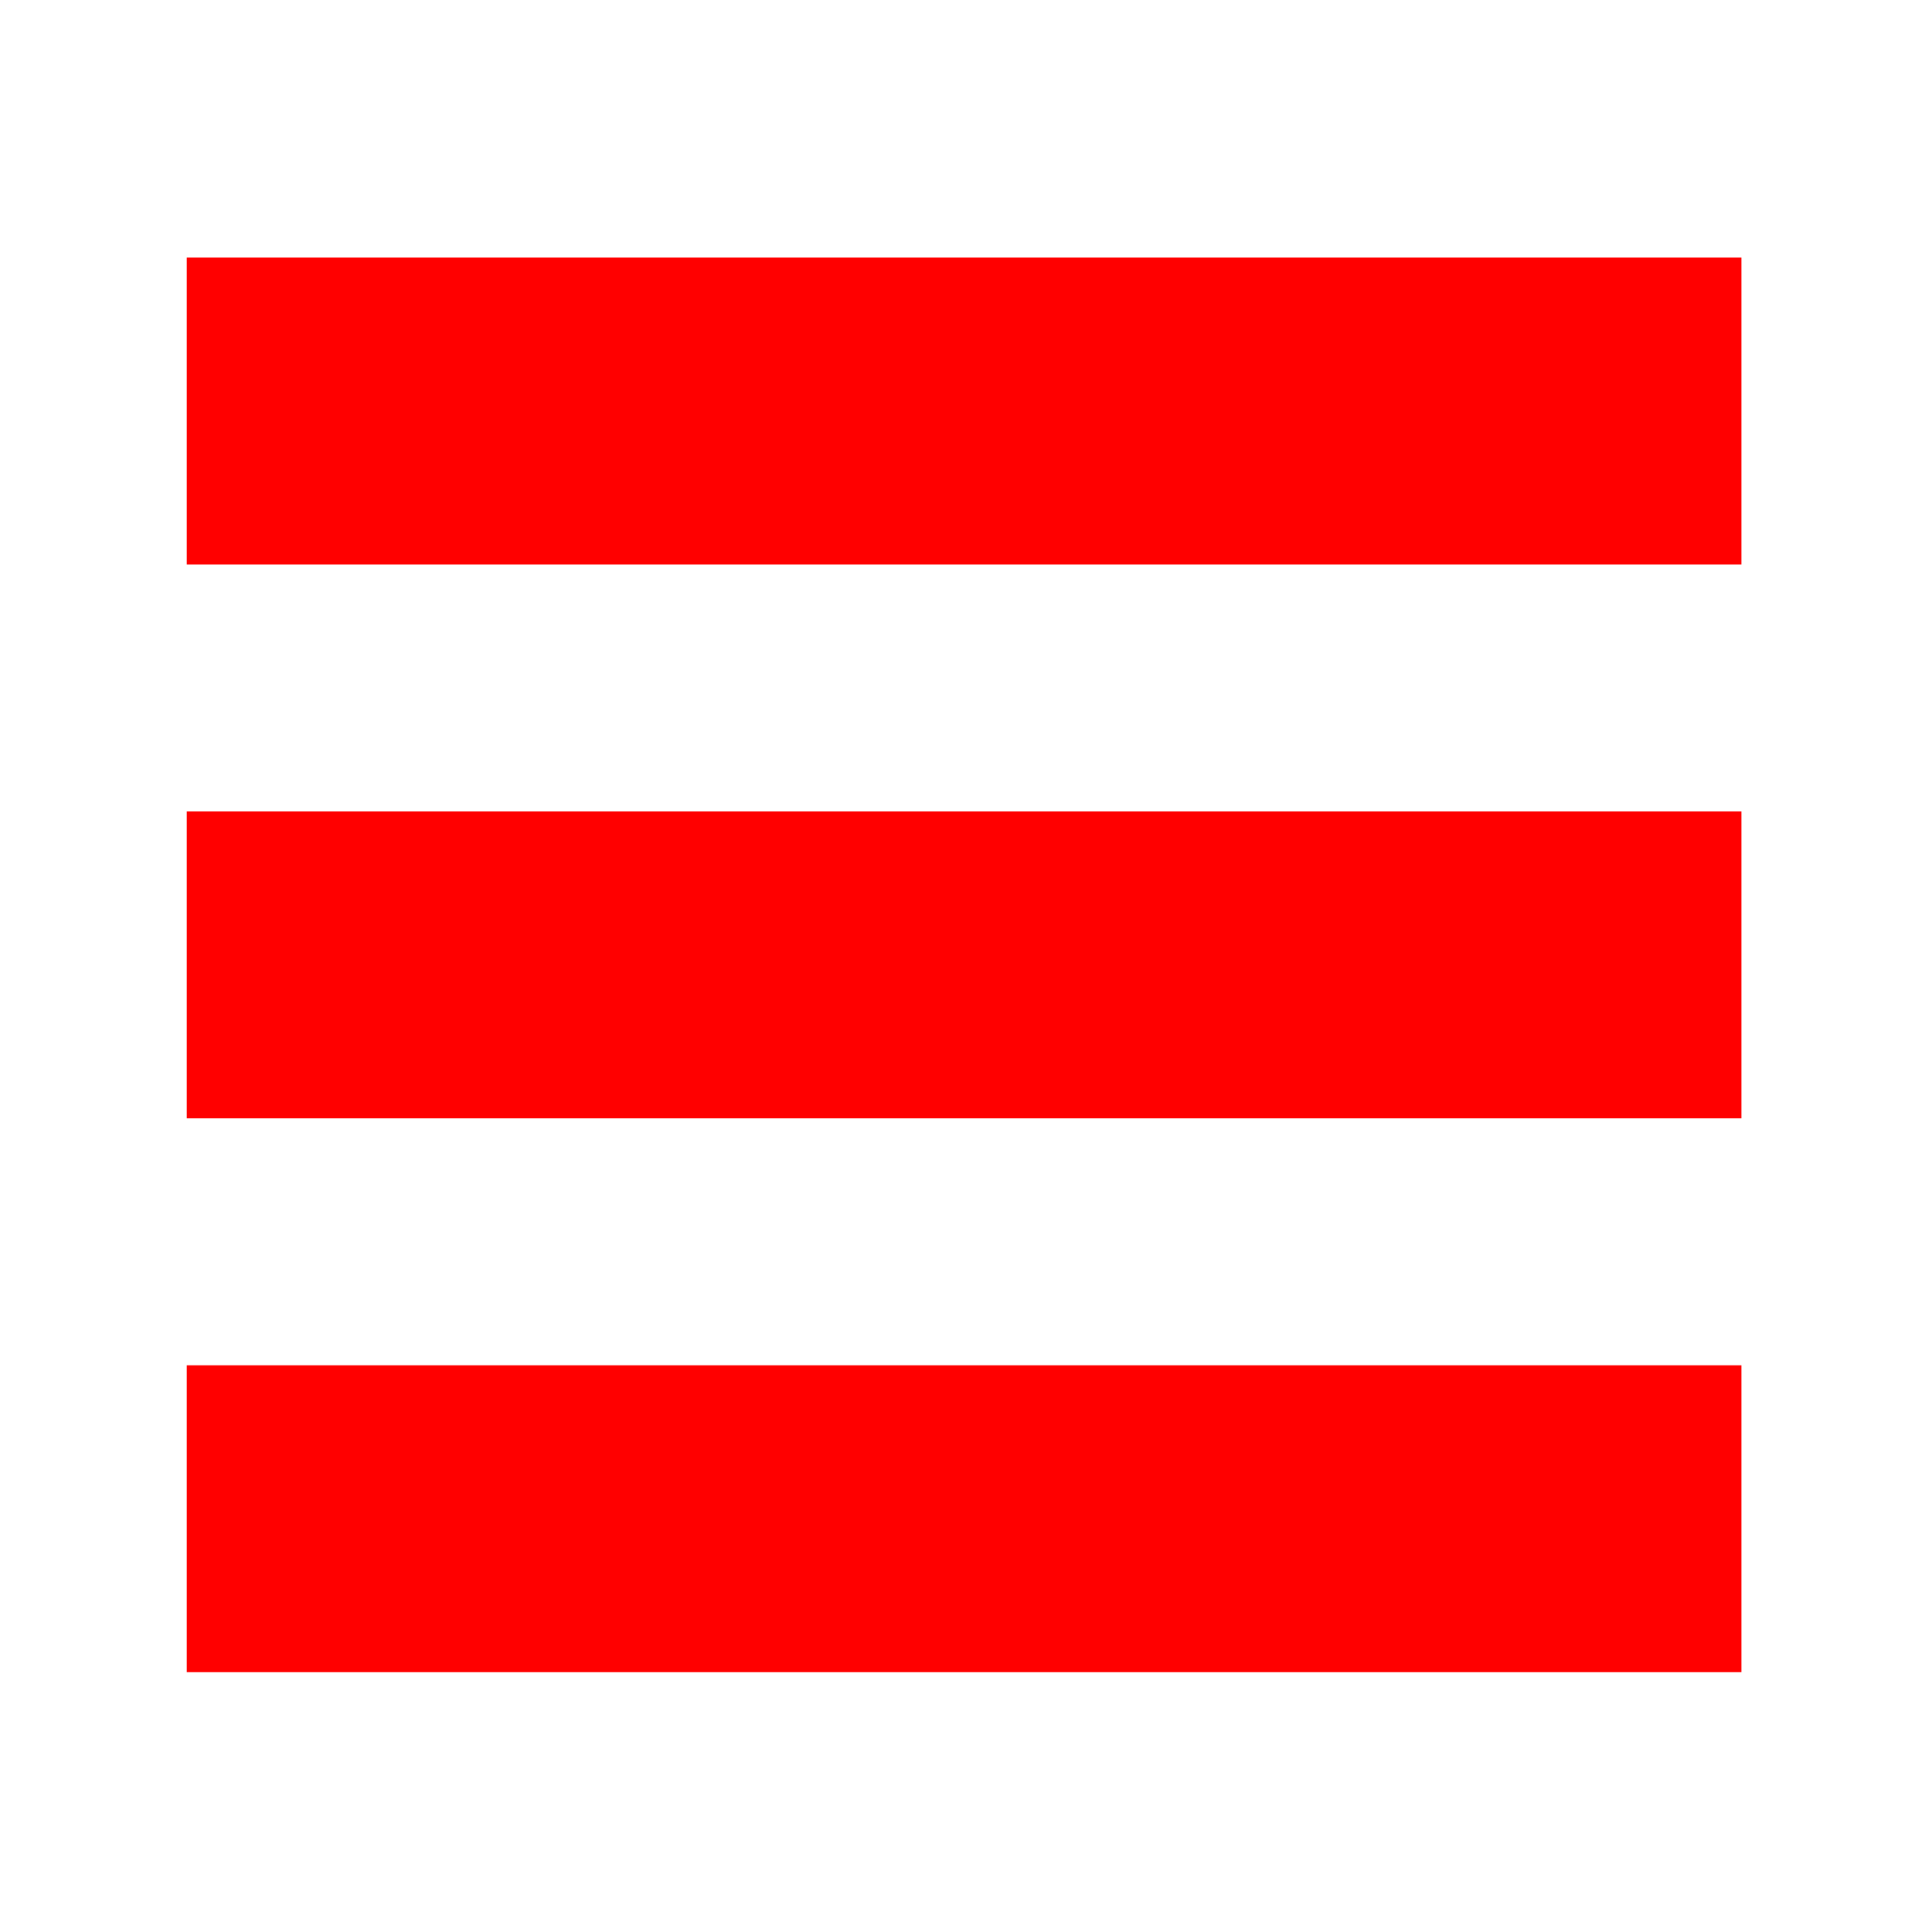 <?xml version="1.0" encoding="UTF-8"?>
<!DOCTYPE svg PUBLIC "-//W3C//DTD SVG 1.1//EN" "http://www.w3.org/Graphics/SVG/1.1/DTD/svg11.dtd">
<!-- Creator: CorelDRAW X8 -->
<svg xmlns="http://www.w3.org/2000/svg" xml:space="preserve" width="300px" height="300px" version="1.1" shape-rendering="geometricPrecision" text-rendering="geometricPrecision" image-rendering="optimizeQuality" fill-rule="evenodd" clip-rule="evenodd"
viewBox="0 0 300 300"
 xmlns:xlink="http://www.w3.org/1999/xlink">
 <g id="Ebene_x0020_1">
  <rect fill="#F00" x="29" y="126" width="241.409" height="47.657"/>
  <rect fill="#F00" x="29" y="40" width="241.409" height="47.657"/>
  <rect fill="#F00" x="29" y="212" width="241.409" height="47.657"/>
 </g>
</svg>
